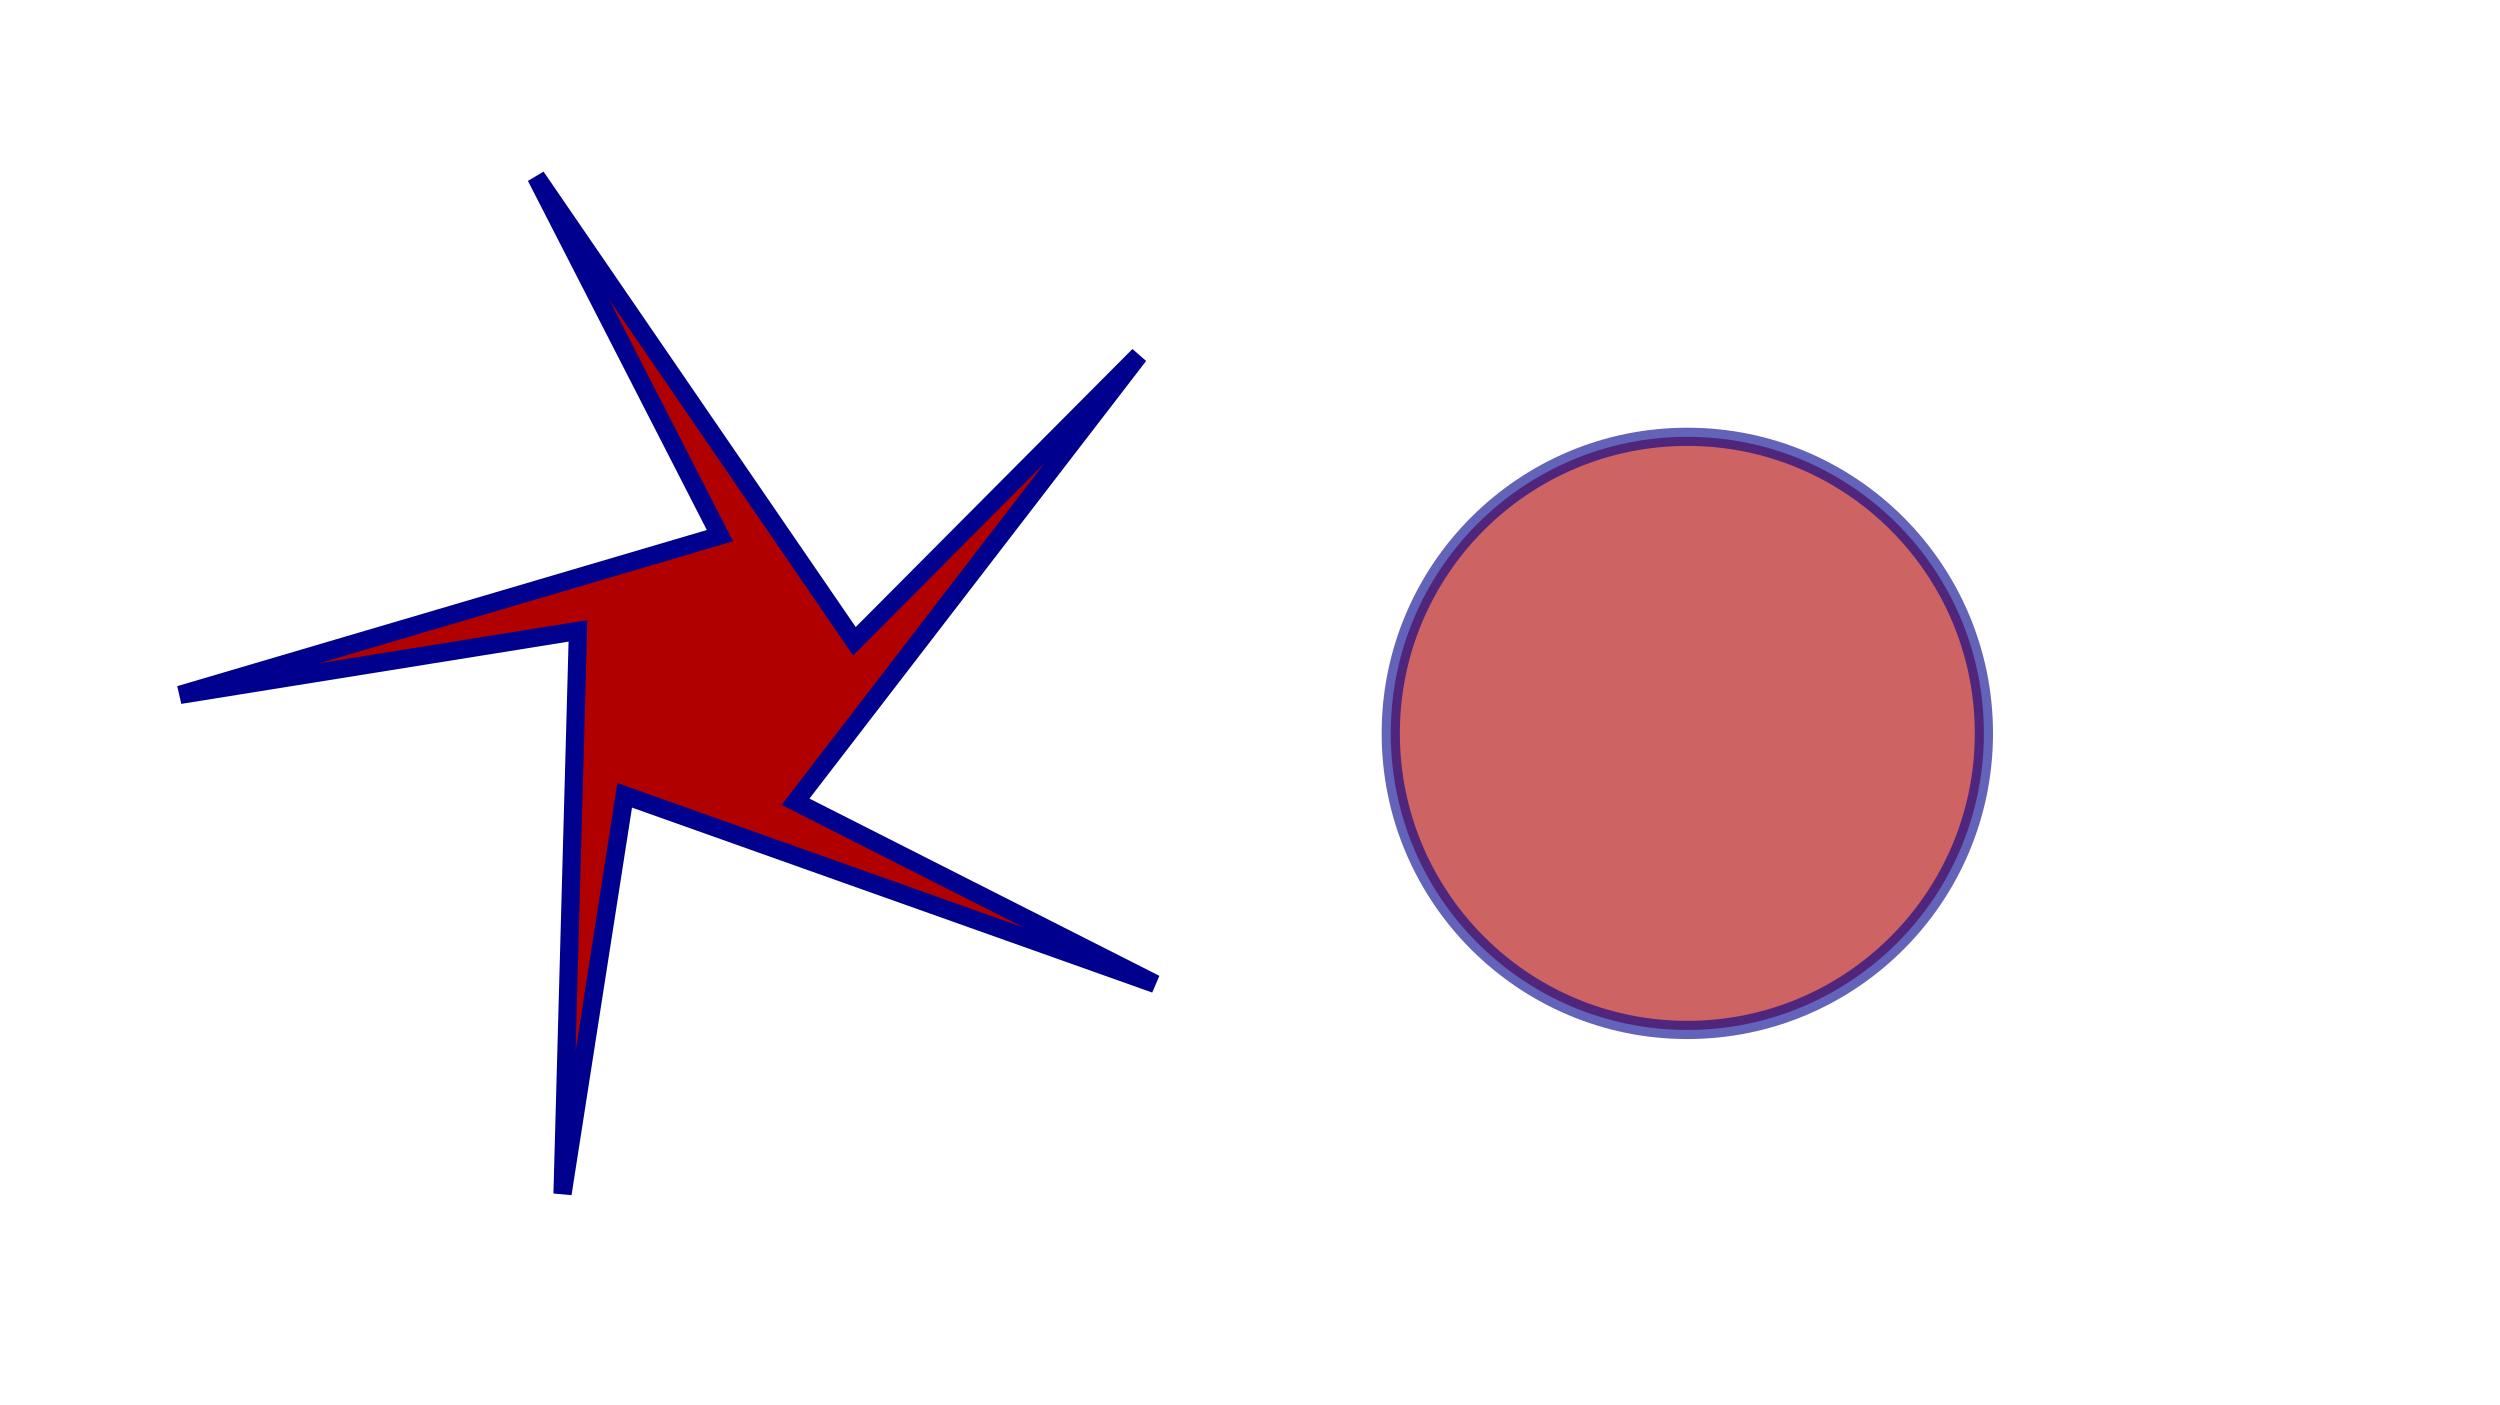 <?xml version="1.0" encoding="UTF-8" standalone="no"?>
<!-- Created with Inkscape (http://www.inkscape.org/) -->

<svg
   xmlns:dc="http://purl.org/dc/elements/1.1/"
   xmlns:cc="http://creativecommons.org/ns#"
   xmlns:rdf="http://www.w3.org/1999/02/22-rdf-syntax-ns#"
   xmlns:svg="http://www.w3.org/2000/svg"
   xmlns="http://www.w3.org/2000/svg"
   xmlns:sodipodi="http://sodipodi.sourceforge.net/DTD/sodipodi-0.dtd"
   xmlns:inkscape="http://www.inkscape.org/namespaces/inkscape"
   width="137.211mm"
   height="77.107mm"
   viewBox="0 0 137.211 77.107"
   version="1.1"
   id="svg8"
   style="enable-background:new"
   inkscape:version="0.92.2 5c3e80d, 2017-08-06"
   sodipodi:docname="drawing.svg">
  <defs
     id="defs2" />
  <sodipodi:namedview
     id="base"
     pagecolor="#ffffff"
     bordercolor="#666666"
     borderopacity="1.0"
     inkscape:pageopacity="0.0"
     inkscape:pageshadow="2"
     inkscape:zoom="0.70710678"
     inkscape:cx="404.76516"
     inkscape:cy="95.899511"
     inkscape:document-units="mm"
     inkscape:current-layer="layer1"
     showgrid="false"
     fit-margin-top="0"
     fit-margin-left="0"
     fit-margin-right="0"
     fit-margin-bottom="0"
     inkscape:window-width="1280"
     inkscape:window-height="709"
     inkscape:window-x="0"
     inkscape:window-y="1"
     inkscape:window-maximized="1" />
  <g
     inkscape:label="Layer 1"
     inkscape:groupmode="layer"
     id="layer1"
     transform="translate(-19.65,-23.723)">
    <path
       sodipodi:type="star"
       style="fill:#b00000;fill-opacity:1;stroke:#00008e;stroke-width:1;stroke-miterlimit:4;stroke-dasharray:none;stroke-opacity:1"
       id="path815"
       sodipodi:sides="5"
       sodipodi:cx="58.865517"
       sodipodi:cy="61.097271"
       sodipodi:r1="29.355881"
       sodipodi:r2="7.9816723"
       sodipodi:arg1="0.60228735"
       sodipodi:arg2="2.2365414"
       inkscape:flatsided="false"
       inkscape:rounded="0"
       inkscape:randomized="0"
       d="M 83.056,77.728 53.936,67.375 50.524,89.243 51.372,58.348 29.52,61.861 59.164,53.121 49.07,33.424 66.544,58.917 82.158,43.23 63.312,67.726 Z"
       inkscape:transform-center-x="2.5777296"
       inkscape:transform-center-y="0.23611368" />
    <circle
       style="opacity:0.61;fill:#b00000;fill-opacity:1;stroke:#00008e;stroke-width:1;stroke-miterlimit:4;stroke-dasharray:none;stroke-opacity:1"
       id="path4587"
       cx="112.258"
       cy="63.974"
       r="16.277" />
  </g>
</svg>
